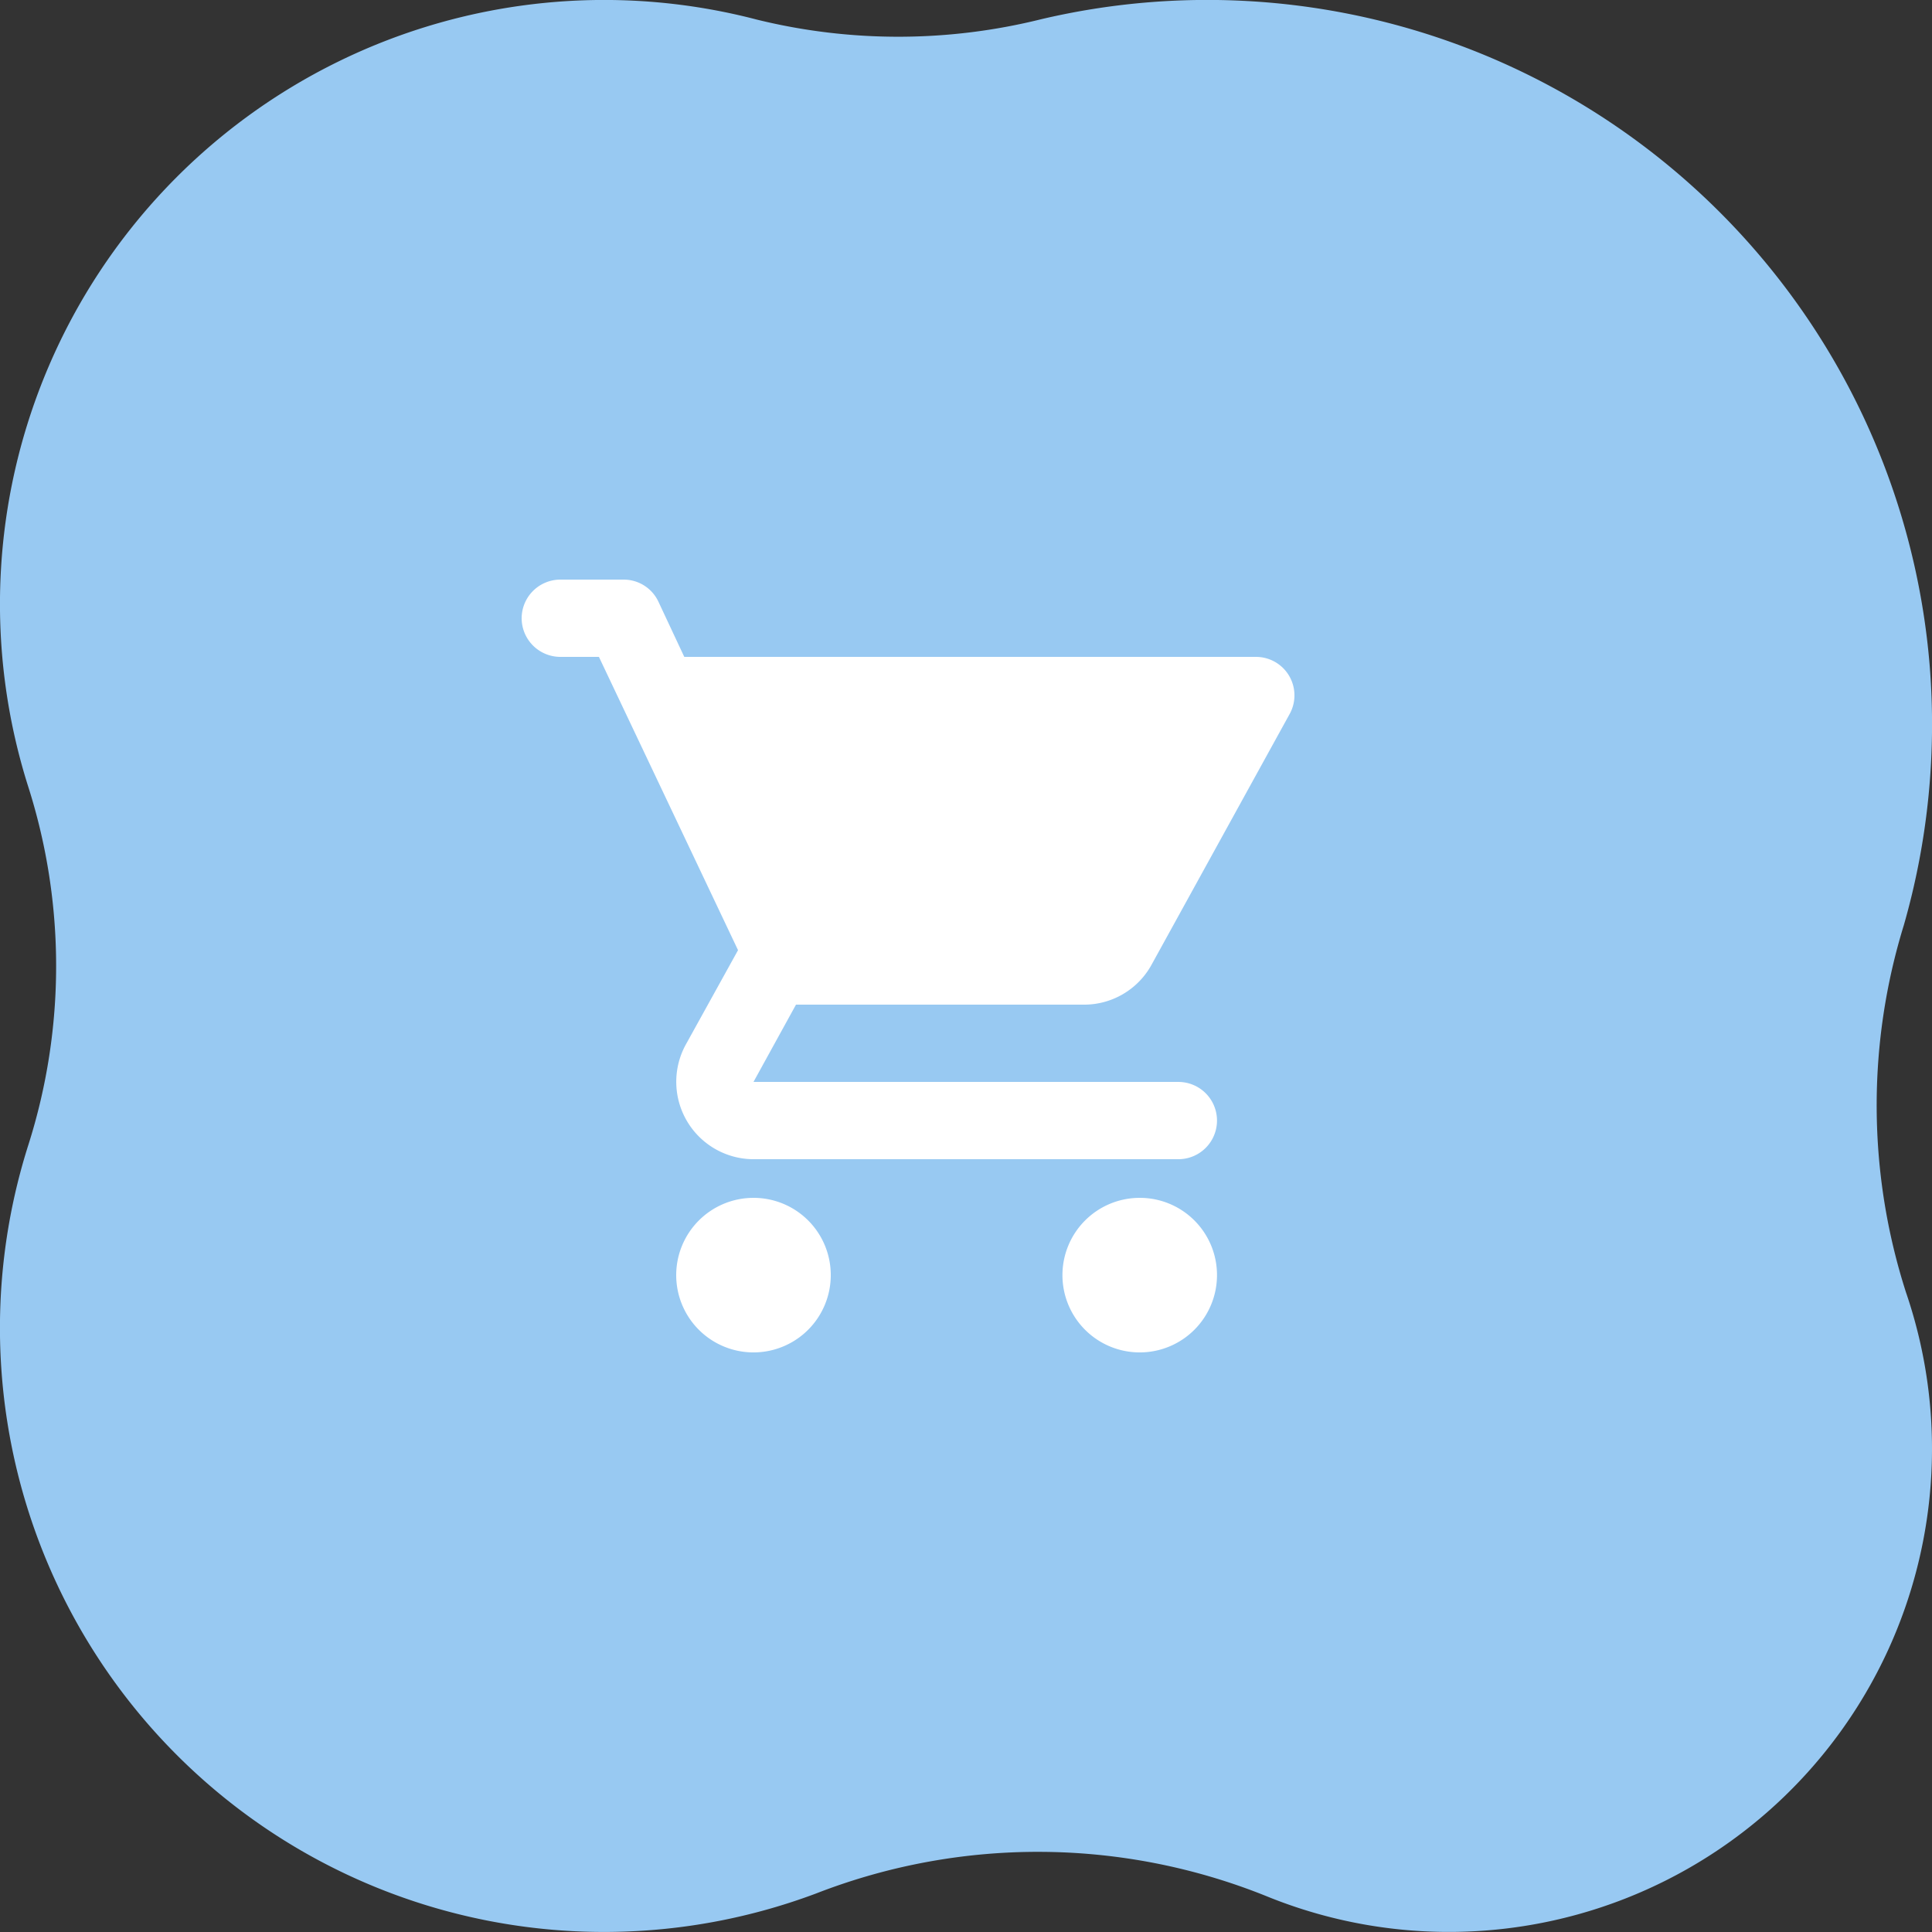 <svg xmlns="http://www.w3.org/2000/svg" width="99.999" height="100" viewBox="0 0 99.999 100"><rect x="0" y="0" width="99.999" height="100" fill="#333333" stroke="none"/><g transform="translate(-1234 -386)"><path d="M.127,65.633A37.517,37.517,0,0,0,46.092,99.008a30.644,30.644,0,0,1,14.731-.024A31.268,31.268,0,0,0,98.531,59.26a30.554,30.554,0,0,1,0-18.52A31.263,31.263,0,0,0,57.742,2a31.65,31.65,0,0,1-23.23-.12A25.008,25.008,0,0,0,1.344,33.1a31.636,31.636,0,0,1,.113,19.015A37.721,37.721,0,0,0,.127,65.633" transform="translate(1333.999 485.999) rotate(180)" fill="#98c9f2"/><path d="M13.5,35a4,4,0,1,0,4,4A3.994,3.994,0,0,0,13.5,35ZM1.5,5a2.006,2.006,0,0,0,2,2h2l7.2,15.18L10,27.06A4.007,4.007,0,0,0,13.5,33H35.491a2,2,0,0,0,0-4H13.5l2.2-4h14.9a3.98,3.98,0,0,0,3.5-2.06L41.249,9.96A1.992,1.992,0,0,0,39.51,7H9.918L8.578,4.14A1.985,1.985,0,0,0,6.779,3H3.5A2.006,2.006,0,0,0,1.5,5ZM33.491,35a4,4,0,1,0,4,4A3.994,3.994,0,0,0,33.491,35Z" transform="translate(1259.5 413)" fill="#fff"/></g></svg>